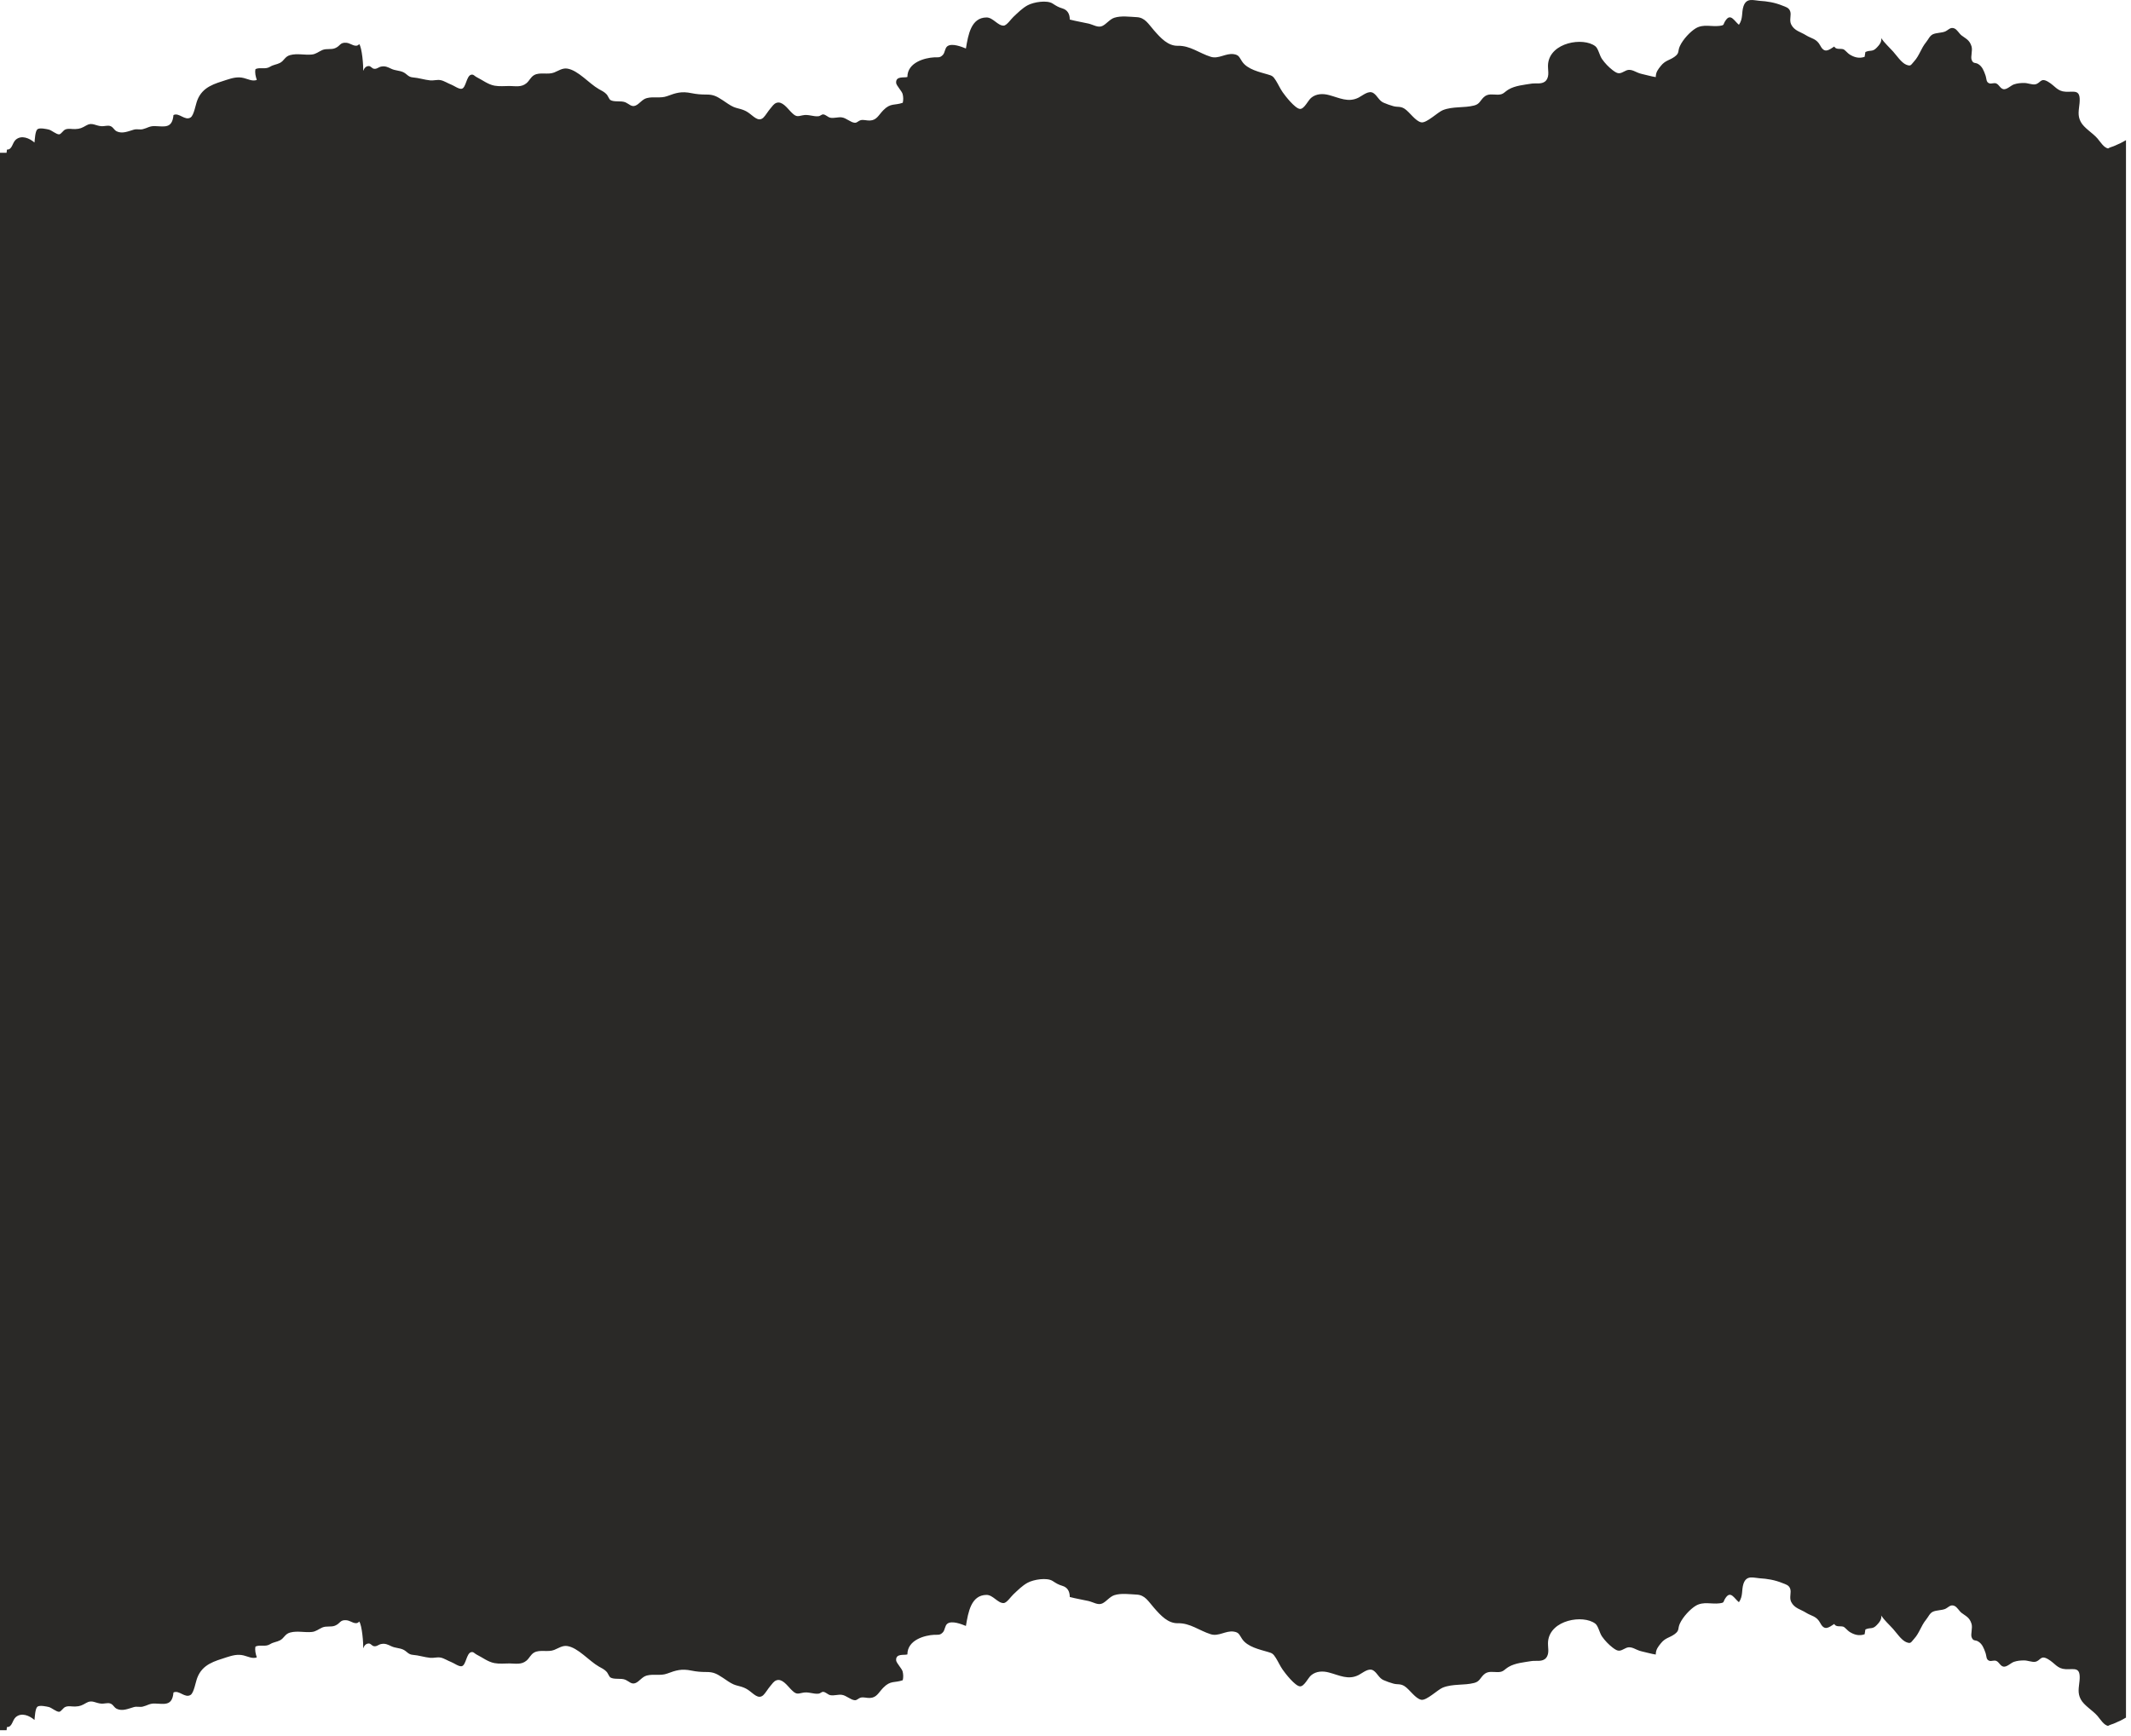 <?xml version="1.0" encoding="UTF-8"?> <svg xmlns="http://www.w3.org/2000/svg" width="367" height="299" viewBox="0 0 367 299" fill="none"><path d="M300.257 1.094C300.77 -0.446 301.986 0.067 303.017 0.141C304.342 0.221 305.629 0.42 306.987 0.974C307.533 1.194 308.068 1.307 308.297 1.92C308.553 2.6 308.1 3.447 308.477 4.214C309.027 5.32 310.129 5.501 310.996 6.054C312.011 6.694 312.834 6.614 313.511 7.894C314.236 9.26 314.978 8.6 315.895 8.014C316.195 8.607 316.937 8.314 317.466 8.487C317.766 8.608 318.208 9.181 318.529 9.374C319.315 9.867 320.171 10.127 321.125 9.787C321.163 9.507 321.213 9.233 321.257 8.96C322.14 8.554 322.468 9.007 323.226 8.193C323.591 7.813 324.147 7.187 323.967 6.554C324.545 7.407 325.358 8.127 326.034 8.88C326.656 9.58 327.447 10.78 328.266 11.134C329.116 11.48 329.073 11.193 329.667 10.547C330.545 9.594 330.84 8.334 331.696 7.287C332.116 6.774 332.329 6.16 332.891 5.9C333.496 5.634 334.341 5.674 334.952 5.44C335.498 5.234 335.88 4.594 336.578 4.894C337.085 5.114 337.38 5.761 337.816 6.101C338.525 6.654 339.196 6.854 339.54 8C339.747 8.7 339.36 9.787 339.551 10.294C339.829 11.04 340.167 10.707 340.701 11.04C341.394 11.473 341.651 12.18 341.929 12.953C342.158 13.6 342.016 14.14 342.594 14.354C342.981 14.493 343.412 14.194 343.832 14.394C344.301 14.614 344.482 15.247 345.027 15.36C345.633 15.466 346.304 14.713 346.854 14.533C347.465 14.333 347.983 14.294 348.632 14.294C349.188 14.294 349.963 14.613 350.476 14.533C351.446 14.373 351.376 13.293 352.718 14.08C353.923 14.78 354.284 15.726 355.734 15.8C357.25 15.88 358.363 15.287 358.14 17.773C358.031 18.967 357.758 19.854 358.336 20.974C358.914 22.073 360.409 22.893 361.243 23.873C361.772 24.5 362.334 25.467 363.114 25.587C363.098 25.587 363.081 25.574 363.07 25.554C363.327 25.4 363.921 25.22 364.02 25.18C364.363 25.026 364.701 24.88 365.039 24.727H365.056C365.405 24.573 365.765 24.341 366.136 24.141L366.136 295.86C365.765 296.06 365.405 296.293 365.056 296.446H365.039C364.701 296.6 364.363 296.746 364.02 296.899C363.921 296.939 363.327 297.12 363.07 297.273C363.081 297.293 363.098 297.307 363.114 297.307C362.334 297.187 361.772 296.219 361.243 295.593C360.409 294.613 358.914 293.793 358.336 292.693C357.758 291.573 358.031 290.686 358.14 289.493C358.363 287.007 357.25 287.599 355.734 287.52C354.284 287.446 353.923 286.5 352.718 285.8C351.376 285.013 351.446 286.093 350.476 286.253C349.963 286.333 349.188 286.014 348.632 286.014C347.983 286.014 347.465 286.053 346.854 286.253C346.304 286.433 345.633 287.186 345.027 287.08C344.482 286.967 344.301 286.333 343.832 286.113C343.412 285.914 342.981 286.213 342.594 286.073C342.016 285.86 342.158 285.319 341.929 284.673C341.651 283.9 341.394 283.193 340.701 282.76C340.167 282.427 339.829 282.76 339.551 282.014C339.36 281.507 339.747 280.42 339.54 279.72C339.196 278.573 338.525 278.373 337.816 277.82C337.38 277.48 337.085 276.833 336.578 276.613C335.88 276.313 335.498 276.953 334.952 277.16C334.341 277.393 333.496 277.353 332.891 277.62C332.329 277.88 332.116 278.494 331.696 279.007C330.84 280.053 330.545 281.313 329.667 282.267C329.073 282.913 329.116 283.2 328.266 282.854C327.447 282.5 326.656 281.3 326.034 280.6C325.358 279.846 324.545 279.127 323.967 278.273C324.147 278.907 323.591 279.533 323.226 279.913C322.468 280.726 322.14 280.273 321.257 280.68C321.213 280.953 321.163 281.227 321.125 281.507C320.171 281.847 319.315 281.587 318.529 281.094C318.208 280.9 317.766 280.327 317.466 280.207C316.937 280.034 316.195 280.327 315.895 279.733C314.978 280.32 314.236 280.98 313.511 279.613C312.834 278.334 312.011 278.413 310.996 277.773C310.129 277.22 309.027 277.04 308.477 275.934C308.1 275.167 308.553 274.32 308.297 273.64C308.068 273.027 307.533 272.913 306.987 272.693C305.629 272.14 304.342 271.94 303.017 271.86C301.986 271.787 300.77 271.274 300.257 272.813C299.897 273.94 300.224 274.906 299.477 275.986C298.702 275.373 298.086 274 297.246 275.153C296.63 275.987 297.131 276.04 296.117 276.18C294.759 276.353 293.384 275.82 292.069 276.58C291.098 277.153 289.844 278.5 289.31 279.653C288.895 280.547 289.298 280.833 288.404 281.486C287.515 282.133 286.806 282.093 286.021 283.08C285.541 283.687 285.17 284.12 285.153 285C284.39 284.887 283.528 284.626 282.731 284.453C281.695 284.24 280.959 283.413 279.972 283.906C278.957 284.42 278.734 284.58 277.714 283.793C277.048 283.28 276.404 282.613 275.892 281.88C275.455 281.253 275.264 280.067 274.729 279.667C272.646 278.094 267.028 279 266.613 282.687C266.499 283.693 266.936 284.753 266.271 285.573C265.654 286.327 264.541 285.994 263.739 286.127C262.534 286.327 260.93 286.46 259.817 287.127C259.076 287.567 258.95 287.98 258.104 288.02C257.117 288.059 256.278 287.747 255.52 288.474C254.892 289.08 254.81 289.66 253.872 289.894C252.11 290.347 250.244 290.007 248.499 290.687C247.632 291.02 245.696 292.953 244.785 292.793C243.765 292.613 242.783 291.021 241.878 290.44C241.163 289.987 240.667 290.207 239.969 290.007C239.451 289.867 238.763 289.627 238.262 289.4C237.487 289.06 237.209 288.2 236.538 287.76C235.736 287.227 234.76 288.12 233.985 288.526C232.191 289.44 230.663 288.567 228.869 288.094C227.855 287.82 226.676 287.833 225.798 288.58C225.263 289.034 224.603 290.533 223.878 290.479C223.038 290.426 221.331 288.227 220.911 287.62C220.464 286.987 220.147 286.254 219.732 285.594C219.247 284.821 219.073 284.76 218.348 284.547C216.962 284.134 214.84 283.7 213.913 282.313C213.395 281.54 213.384 281.187 212.462 281.047C211.109 280.847 209.86 281.933 208.508 281.5C206.539 280.887 204.967 279.553 202.84 279.606C201.16 279.64 199.922 278.306 198.738 276.946C197.757 275.826 197.189 274.741 195.755 274.674C194.544 274.614 193.077 274.4 191.915 274.773C191.108 275.033 190.54 275.88 189.831 276.2C189.084 276.54 188.31 275.98 187.459 275.78C186.39 275.54 185.299 275.367 184.235 275.087C184.246 274.04 183.766 273.407 182.98 273.174C182.222 272.94 181.944 272.754 181.268 272.32C180.313 271.707 178.022 272.06 176.97 272.634C176.065 273.127 175.29 273.913 174.516 274.64C174.128 275 173.37 276.12 172.857 276.134C171.838 276.174 171.019 274.714 169.885 274.727C167.25 274.76 166.748 277.667 166.35 280.073C165.624 279.78 163.912 279.087 163.138 279.7C162.723 280.034 162.75 280.746 162.406 281.146C161.894 281.733 161.485 281.566 160.868 281.6C159.314 281.68 156.271 282.447 156.271 284.98C155.741 285.16 154.236 284.76 154.334 286.007C154.378 286.467 155.304 287.394 155.446 287.9C155.577 288.394 155.588 288.94 155.474 289.42C154.066 289.927 153.39 289.4 152.103 290.727C151.268 291.593 150.984 292.426 149.812 292.479C149.31 292.513 148.699 292.287 148.203 292.427C147.849 292.527 147.586 292.893 147.221 292.866C146.506 292.833 145.753 292.039 144.974 291.939C144.33 291.846 143.616 292.133 142.978 291.993C142.541 291.893 142.203 291.447 141.756 291.427C141.51 291.413 141.237 291.72 140.976 291.74C140.038 291.84 139.214 291.36 138.216 291.587C137.229 291.82 137.054 291.84 136.197 290.974C135.581 290.347 134.709 289.1 133.732 289.434C133.247 289.594 133.001 290.047 132.636 290.46C132.281 290.86 131.829 291.646 131.458 291.993C130.569 292.786 129.799 291.733 128.807 291.066C127.89 290.46 127.067 290.459 126.319 290.133C125.736 289.879 125.065 289.387 124.509 289.014C123.44 288.32 122.894 287.994 121.618 288.007C120.718 288.007 119.976 287.947 119.087 287.767C117.358 287.413 116.436 287.707 114.893 288.28C113.758 288.7 112.58 288.313 111.407 288.613C110.567 288.827 110.136 289.633 109.438 289.913C108.762 290.186 108.358 289.64 107.747 289.36C106.956 289 105.779 289.373 105.086 288.927C104.96 288.847 104.649 288.18 104.519 288.02C104.126 287.56 103.602 287.333 103.133 287.066C101.437 286.1 99.555 283.807 97.679 283.533C96.855 283.413 96.189 283.907 95.436 284.207C94.351 284.64 92.966 284.094 91.984 284.66C91.384 285 91.182 285.626 90.658 286.06C89.785 286.786 88.766 286.547 87.768 286.533C86.895 286.533 86.011 286.634 85.149 286.474C84.02 286.26 83.099 285.506 82.062 284.993C81.719 284.82 81.55 284.481 81.13 284.594C80.323 284.807 80.262 286.827 79.531 287.007C79.051 287.127 78.163 286.46 77.71 286.293C77.115 286.073 76.499 285.646 75.888 285.526C75.321 285.406 74.666 285.626 74.094 285.566C73.079 285.466 72.135 285.134 71.105 285.054C70.286 284.994 70.117 284.466 69.43 284.146C68.786 283.853 68.077 283.893 67.4 283.573C66.773 283.273 66.364 283.066 65.693 283.18C65.164 283.26 64.903 283.673 64.357 283.554C64.052 283.48 63.855 283.12 63.55 283.1C63.07 283.086 62.77 283.38 62.535 283.927C62.617 283.18 62.345 279.901 61.859 279.313C61.292 280.04 60.403 279.16 59.71 279.094C58.515 278.974 58.663 279.627 57.708 280.021C56.993 280.314 56.241 280.033 55.51 280.34C54.844 280.633 54.414 281.047 53.688 281.113C52.461 281.233 51.201 280.88 49.98 281.207C49.058 281.447 48.943 282.187 48.218 282.554C47.656 282.847 47.105 282.847 46.505 283.22C45.665 283.733 44.841 283.253 44.001 283.62C43.859 284.273 44.034 284.88 44.225 285.493C43.45 285.766 42.724 285.34 41.961 285.153C40.914 284.9 40.019 285.153 38.977 285.486C37.003 286.14 34.876 286.634 33.971 289.014C33.676 289.767 33.403 291.579 32.825 291.953C31.843 292.58 30.84 291.047 29.874 291.54C29.661 293.953 28.259 293.473 26.645 293.439C25.739 293.42 25.39 293.78 24.578 293.974C24.076 294.094 23.574 293.9 23.045 294.054C22.129 294.314 21.092 294.807 20.121 294.354C19.592 294.1 19.505 293.56 18.91 293.406C18.49 293.306 17.939 293.48 17.503 293.46C16.456 293.406 15.856 292.734 14.874 293.32C14.143 293.74 13.794 293.926 12.965 293.953C12.381 293.986 11.771 293.78 11.209 294.047C10.865 294.207 10.511 294.84 10.194 294.86C9.725 294.894 8.907 294.174 8.433 294.047C8.122 293.967 6.802 293.667 6.437 293.993C6.049 294.353 6.005 295.713 5.939 296.267C5.056 295.513 3.715 294.94 2.728 295.773C2.095 296.32 2.127 297.526 1.194 297.486C1.167 297.666 1.151 297.847 1.135 298.033H0L0 26.314H1.135C1.151 26.127 1.167 25.947 1.194 25.767C2.127 25.807 2.095 24.6 2.728 24.054C3.715 23.221 5.056 23.794 5.939 24.547C6.005 23.994 6.049 22.633 6.437 22.273C6.802 21.947 8.122 22.247 8.433 22.327C8.907 22.454 9.725 23.174 10.194 23.141C10.511 23.121 10.865 22.487 11.209 22.327C11.771 22.061 12.381 22.267 12.965 22.233C13.794 22.207 14.143 22.02 14.874 21.601C15.856 21.014 16.456 21.687 17.503 21.74C17.939 21.76 18.49 21.587 18.91 21.686C19.505 21.84 19.592 22.38 20.121 22.634C21.092 23.087 22.129 22.594 23.045 22.334C23.574 22.181 24.076 22.374 24.578 22.254C25.39 22.061 25.739 21.7 26.645 21.72C28.259 21.753 29.661 22.233 29.874 19.82C30.84 19.327 31.843 20.86 32.825 20.233C33.403 19.86 33.676 18.047 33.971 17.294C34.876 14.914 37.003 14.42 38.977 13.767C40.019 13.433 40.914 13.18 41.961 13.434C42.724 13.62 43.45 14.047 44.225 13.773C44.034 13.16 43.859 12.554 44.001 11.9C44.841 11.534 45.665 12.013 46.505 11.5C47.105 11.127 47.656 11.127 48.218 10.834C48.943 10.467 49.058 9.727 49.98 9.487C51.201 9.161 52.461 9.514 53.688 9.394C54.414 9.327 54.844 8.913 55.51 8.62C56.241 8.313 56.993 8.593 57.708 8.3C58.662 7.906 58.516 7.254 59.71 7.374C60.403 7.441 61.292 8.32 61.859 7.594C62.345 8.181 62.617 11.46 62.535 12.207C62.77 11.66 63.07 11.367 63.55 11.38C63.855 11.4 64.052 11.761 64.357 11.834C64.903 11.954 65.164 11.54 65.693 11.46C66.364 11.347 66.773 11.554 67.4 11.854C68.077 12.174 68.786 12.133 69.43 12.427C70.117 12.747 70.286 13.274 71.105 13.334C72.135 13.414 73.079 13.747 74.094 13.847C74.666 13.906 75.321 13.687 75.888 13.807C76.499 13.927 77.115 14.353 77.71 14.573C78.163 14.74 79.051 15.407 79.531 15.287C80.262 15.107 80.323 13.087 81.13 12.874C81.55 12.761 81.719 13.1 82.062 13.273C83.099 13.787 84.02 14.541 85.149 14.754C86.011 14.914 86.895 14.813 87.768 14.813C88.766 14.827 89.785 15.066 90.658 14.34C91.182 13.906 91.384 13.28 91.984 12.94C92.966 12.374 94.351 12.921 95.436 12.487C96.189 12.187 96.855 11.694 97.679 11.813C99.555 12.087 101.437 14.38 103.133 15.347C103.602 15.613 104.126 15.84 104.519 16.3C104.649 16.46 104.96 17.127 105.086 17.207C105.779 17.653 106.956 17.281 107.747 17.641C108.358 17.921 108.762 18.467 109.438 18.193C110.136 17.913 110.567 17.107 111.407 16.894C112.58 16.594 113.758 16.98 114.893 16.561C116.436 15.987 117.358 15.694 119.087 16.047C119.976 16.227 120.718 16.287 121.618 16.287C122.894 16.274 123.44 16.601 124.509 17.294C125.065 17.667 125.736 18.16 126.319 18.413C127.067 18.74 127.89 18.74 128.807 19.347C129.799 20.013 130.569 21.067 131.458 20.273C131.829 19.927 132.281 19.14 132.636 18.74C133.001 18.327 133.247 17.874 133.732 17.714C134.709 17.381 135.581 18.627 136.197 19.254C137.054 20.12 137.229 20.101 138.216 19.867C139.214 19.64 140.038 20.12 140.976 20.02C141.237 20 141.51 19.694 141.756 19.707C142.203 19.727 142.541 20.173 142.978 20.273C143.616 20.413 144.33 20.127 144.974 20.22C145.753 20.32 146.506 21.113 147.221 21.146C147.586 21.173 147.849 20.807 148.203 20.707C148.699 20.567 149.31 20.793 149.812 20.76C150.984 20.706 151.268 19.873 152.103 19.007C153.39 17.68 154.066 18.207 155.474 17.7C155.588 17.22 155.577 16.674 155.446 16.181C155.304 15.674 154.378 14.747 154.334 14.287C154.236 13.04 155.741 13.44 156.271 13.26C156.271 10.727 159.314 9.96 160.868 9.88C161.485 9.847 161.894 10.013 162.406 9.427C162.75 9.027 162.723 8.314 163.138 7.98C163.912 7.368 165.624 8.06 166.35 8.354C166.748 5.947 167.25 3.04 169.885 3.007C171.019 2.994 171.838 4.454 172.857 4.414C173.37 4.4 174.128 3.28 174.516 2.92C175.29 2.193 176.065 1.407 176.97 0.914C178.022 0.341 180.313 -0.013 181.268 0.601C181.944 1.034 182.222 1.221 182.98 1.454C183.766 1.687 184.246 2.321 184.235 3.367C185.299 3.647 186.39 3.821 187.459 4.061C188.31 4.261 189.084 4.82 189.831 4.48C190.54 4.16 191.108 3.314 191.915 3.054C193.077 2.68 194.544 2.894 195.755 2.954C197.189 3.021 197.757 4.107 198.738 5.227C199.922 6.586 201.16 7.92 202.84 7.887C204.967 7.833 206.539 9.167 208.508 9.78C209.86 10.213 211.109 9.127 212.462 9.327C213.384 9.467 213.395 9.82 213.913 10.594C214.84 11.98 216.962 12.414 218.348 12.827C219.073 13.04 219.247 13.101 219.732 13.874C220.147 14.534 220.464 15.267 220.911 15.9C221.331 16.507 223.038 18.706 223.878 18.76C224.603 18.813 225.263 17.314 225.798 16.86C226.676 16.114 227.855 16.101 228.869 16.374C230.663 16.847 232.191 17.72 233.985 16.807C234.76 16.4 235.736 15.507 236.538 16.04C237.209 16.48 237.487 17.341 238.262 17.681C238.763 17.907 239.451 18.147 239.969 18.287C240.667 18.487 241.163 18.267 241.878 18.72C242.783 19.3 243.765 20.893 244.785 21.073C245.696 21.233 247.632 19.3 248.499 18.967C250.244 18.287 252.11 18.627 253.872 18.174C254.81 17.941 254.892 17.36 255.52 16.754C256.278 16.027 257.117 16.34 258.104 16.3C258.95 16.26 259.076 15.847 259.817 15.407C260.93 14.741 262.534 14.607 263.739 14.407C264.541 14.274 265.654 14.607 266.271 13.854C266.936 13.034 266.499 11.973 266.613 10.967C267.028 7.28 272.646 6.374 274.729 7.947C275.264 8.347 275.455 9.533 275.892 10.16C276.404 10.893 277.048 11.56 277.714 12.073C278.734 12.86 278.957 12.7 279.972 12.187C280.959 11.694 281.695 12.52 282.731 12.733C283.528 12.907 284.39 13.167 285.153 13.28C285.17 12.4 285.541 11.967 286.021 11.36C286.806 10.374 287.515 10.413 288.404 9.767C289.299 9.113 288.895 8.827 289.31 7.934C289.844 6.78 291.098 5.434 292.069 4.86C293.384 4.1 294.759 4.633 296.117 4.46C297.131 4.32 296.63 4.267 297.246 3.434C298.086 2.281 298.702 3.653 299.477 4.267C300.224 3.187 299.897 2.22 300.257 1.094Z" fill="#2A2927"></path></svg> 